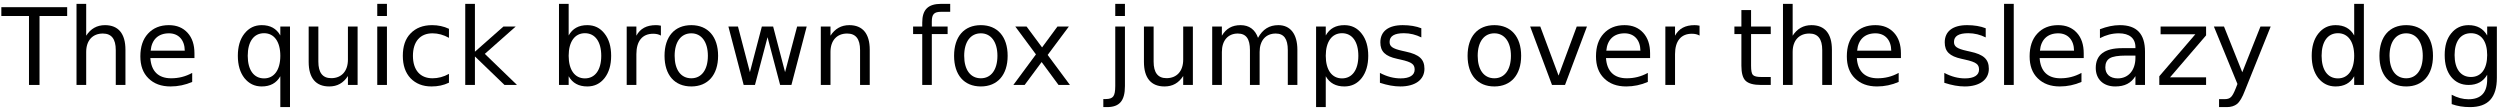 <?xml version="1.0" encoding="UTF-8"?>
<svg xmlns="http://www.w3.org/2000/svg" xmlns:xlink="http://www.w3.org/1999/xlink" width="908px" height="40px" viewBox="0 0 908 40" version="1.1">
<g id="surface1">
<path style=" stroke:none;fill-rule:nonzero;fill:rgb(0%,0%,0%);fill-opacity:1;" d="M 0.488 2.609 L 0.488 5.812 L 10.527 5.812 L 10.527 30.852 L 14.355 30.852 L 14.355 5.812 L 24.395 5.812 L 24.395 2.609 Z M 0.488 2.609 "/>
<path style=" stroke:none;fill-rule:nonzero;fill:rgb(0%,0%,0%);fill-opacity:1;" d="M 45.562 18.078 C 45.562 12.219 42.984 9.133 38.141 9.133 C 35.211 9.133 32.945 10.422 31.305 12.961 L 31.305 1.398 L 27.789 1.398 L 27.789 30.852 L 31.305 30.852 L 31.305 18.859 C 31.305 14.719 33.609 12.18 37.359 12.18 C 40.484 12.18 42.047 14.133 42.047 18.195 L 42.047 30.852 L 45.562 30.852 Z M 45.562 18.078 "/>
<path style=" stroke:none;fill-rule:nonzero;fill:rgb(0%,0%,0%);fill-opacity:1;" d="M 70.625 19.367 C 70.625 16.242 69.805 13.742 68.125 11.906 C 66.445 10.07 64.219 9.133 61.328 9.133 C 58.164 9.133 55.664 10.148 53.75 12.219 C 51.875 14.25 50.977 17.023 50.977 20.461 C 50.977 23.82 51.914 26.477 53.906 28.43 C 55.898 30.422 58.594 31.398 61.953 31.398 C 64.648 31.398 67.305 30.852 69.805 29.758 L 69.805 26.477 C 67.305 27.844 64.844 28.43 62.148 28.43 C 57.539 28.43 54.922 25.891 54.609 21.086 L 70.625 21.086 Z M 67.109 18.391 L 54.727 18.391 C 55.078 14.367 57.5 12.102 61.367 12.102 C 64.844 12.102 67.07 14.523 67.109 18.391 Z M 67.109 18.391 "/>
<path style=" stroke:none;fill-rule:nonzero;fill:rgb(0%,0%,0%);fill-opacity:1;" d="M 89.977 20.266 C 89.977 15.148 92.164 12.062 95.914 12.062 C 99.586 12.062 101.812 15.148 101.812 20.266 C 101.812 25.383 99.586 28.469 95.914 28.469 C 92.164 28.469 89.977 25.383 89.977 20.266 Z M 101.812 27.688 L 101.812 38.898 L 105.328 38.898 L 105.328 9.641 L 101.812 9.641 L 101.812 12.883 C 100.406 10.344 98.141 9.133 95.055 9.133 C 92.477 9.133 90.406 10.148 88.766 12.219 C 87.164 14.25 86.383 16.945 86.383 20.266 C 86.383 23.586 87.164 26.281 88.766 28.352 C 90.406 30.383 92.477 31.398 95.055 31.398 C 98.141 31.398 100.406 30.188 101.812 27.688 Z M 101.812 27.688 "/>
<path style=" stroke:none;fill-rule:nonzero;fill:rgb(0%,0%,0%);fill-opacity:1;" d="M 112.109 22.492 C 112.109 28.352 114.727 31.398 119.57 31.398 C 122.5 31.398 124.688 30.188 126.367 27.609 L 126.367 30.852 L 129.883 30.852 L 129.883 9.641 L 126.367 9.641 L 126.367 21.672 C 126.367 25.812 124.062 28.391 120.312 28.391 C 117.148 28.391 115.625 26.359 115.625 22.375 L 115.625 9.641 L 112.109 9.641 Z M 112.109 22.492 "/>
<path style=" stroke:none;fill-rule:nonzero;fill:rgb(0%,0%,0%);fill-opacity:1;" d="M 137.02 9.641 L 137.02 30.852 L 140.535 30.852 L 140.535 9.641 Z M 137.02 1.398 L 137.02 5.812 L 140.535 5.812 L 140.535 1.398 Z M 137.02 1.398 "/>
<path style=" stroke:none;fill-rule:nonzero;fill:rgb(0%,0%,0%);fill-opacity:1;" d="M 163.062 10.461 C 161.148 9.562 159.117 9.133 156.93 9.133 C 153.648 9.133 151.031 10.148 149.117 12.141 C 147.203 14.094 146.305 16.828 146.305 20.266 C 146.305 23.664 147.203 26.398 149.117 28.43 C 151.031 30.383 153.531 31.398 156.695 31.398 C 159.078 31.398 161.109 30.969 163.062 30.031 L 163.062 26.828 C 161.109 27.922 159.117 28.43 157.086 28.43 C 152.594 28.43 149.977 25.422 149.977 20.266 C 149.977 15.109 152.594 12.102 157.086 12.102 C 159.117 12.102 161.109 12.648 163.062 13.742 Z M 163.062 10.461 "/>
<path style=" stroke:none;fill-rule:nonzero;fill:rgb(0%,0%,0%);fill-opacity:1;" d="M 168.977 1.398 L 168.977 30.852 L 172.492 30.852 L 172.492 20.5 L 183.234 30.852 L 187.766 30.852 L 176.086 19.562 L 187.297 9.641 L 182.844 9.641 L 172.492 18.781 L 172.492 1.398 Z M 168.977 1.398 "/>
<path style=" stroke:none;fill-rule:nonzero;fill:rgb(0%,0%,0%);fill-opacity:1;" d="M 218.375 20.266 C 218.375 25.383 216.148 28.469 212.438 28.469 C 208.766 28.469 206.539 25.383 206.539 20.266 C 206.539 15.148 208.766 12.062 212.438 12.062 C 216.148 12.062 218.375 15.148 218.375 20.266 Z M 206.539 12.883 L 206.539 1.398 L 203.023 1.398 L 203.023 30.852 L 206.539 30.852 L 206.539 27.688 C 207.945 30.188 210.211 31.398 213.297 31.398 C 215.914 31.398 217.984 30.383 219.586 28.352 C 221.188 26.281 221.969 23.586 221.969 20.266 C 221.969 16.945 221.188 14.25 219.586 12.219 C 217.984 10.148 215.914 9.133 213.297 9.133 C 210.211 9.133 207.945 10.344 206.539 12.883 Z M 206.539 12.883 "/>
<path style=" stroke:none;fill-rule:nonzero;fill:rgb(0%,0%,0%);fill-opacity:1;" d="M 240.039 12.922 L 240.039 9.328 C 239.297 9.172 238.75 9.133 238.242 9.133 C 234.883 9.133 232.539 10.344 231.133 12.961 L 231.133 9.641 L 227.617 9.641 L 227.617 30.852 L 231.133 30.852 L 231.133 19.68 C 231.133 14.875 233.32 12.258 237.227 12.258 C 238.32 12.258 239.258 12.453 240.039 12.922 Z M 240.039 12.922 "/>
<path style=" stroke:none;fill-rule:nonzero;fill:rgb(0%,0%,0%);fill-opacity:1;" d="M 251.086 12.102 C 254.797 12.102 257.102 15.266 257.102 20.266 C 257.102 25.344 254.797 28.43 251.086 28.43 C 247.297 28.43 245.031 25.344 245.031 20.266 C 245.031 15.188 247.336 12.102 251.086 12.102 Z M 251.086 9.133 C 244.992 9.133 241.359 13.312 241.359 20.266 C 241.359 27.219 244.992 31.398 251.086 31.398 C 257.102 31.398 260.812 27.219 260.812 20.266 C 260.812 13.312 257.102 9.133 251.086 9.133 Z M 251.086 9.133 "/>
<path style=" stroke:none;fill-rule:nonzero;fill:rgb(0%,0%,0%);fill-opacity:1;" d="M 264.555 9.641 L 270.102 30.852 L 274.203 30.852 L 278.773 13.508 L 283.344 30.852 L 287.445 30.852 L 292.992 9.641 L 289.516 9.641 L 285.141 26.203 L 280.805 9.641 L 276.703 9.641 L 272.367 26.203 L 268.031 9.641 Z M 264.555 9.641 "/>
<path style=" stroke:none;fill-rule:nonzero;fill:rgb(0%,0%,0%);fill-opacity:1;" d="M 315.891 18.078 C 315.891 12.219 313.312 9.133 308.469 9.133 C 305.539 9.133 303.273 10.422 301.633 12.961 L 301.633 9.641 L 298.117 9.641 L 298.117 30.852 L 301.633 30.852 L 301.633 18.859 C 301.633 14.719 303.938 12.18 307.688 12.18 C 310.812 12.18 312.375 14.133 312.375 18.195 L 312.375 30.852 L 315.891 30.852 Z M 315.891 18.078 "/>
<path style=" stroke:none;fill-rule:nonzero;fill:rgb(0%,0%,0%);fill-opacity:1;" d="M 345.113 1.398 L 341.832 1.398 C 337.066 1.398 334.957 3.508 334.957 8.195 L 334.957 9.641 L 331.637 9.641 L 331.637 12.375 L 334.957 12.375 L 334.957 30.852 L 338.434 30.852 L 338.434 12.375 L 344.176 12.375 L 344.176 9.641 L 338.434 9.641 L 338.434 7.805 C 338.434 5.148 339.293 4.289 341.793 4.289 L 345.113 4.289 Z M 345.113 1.398 "/>
<path style=" stroke:none;fill-rule:nonzero;fill:rgb(0%,0%,0%);fill-opacity:1;" d="M 356.25 12.102 C 359.961 12.102 362.266 15.266 362.266 20.266 C 362.266 25.344 359.961 28.43 356.25 28.43 C 352.461 28.43 350.195 25.344 350.195 20.266 C 350.195 15.188 352.5 12.102 356.25 12.102 Z M 356.25 9.133 C 350.156 9.133 346.523 13.312 346.523 20.266 C 346.523 27.219 350.156 31.398 356.25 31.398 C 362.266 31.398 365.977 27.219 365.977 20.266 C 365.977 13.312 362.266 9.133 356.25 9.133 Z M 356.25 9.133 "/>
<path style=" stroke:none;fill-rule:nonzero;fill:rgb(0%,0%,0%);fill-opacity:1;" d="M 388.207 9.641 L 384.066 9.641 L 378.48 17.219 L 372.855 9.641 L 368.754 9.641 L 376.254 19.758 L 368.051 30.852 L 372.152 30.852 L 378.324 22.531 L 384.457 30.852 L 388.598 30.852 L 380.512 19.953 Z M 388.207 9.641 "/>
<path style=" stroke:none;fill-rule:nonzero;fill:rgb(0%,0%,0%);fill-opacity:1;" d="M 405.062 9.641 L 405.062 31.242 C 405.062 33.156 404.828 34.406 404.32 35.031 C 403.852 35.656 402.992 35.969 401.664 35.969 L 400.727 35.969 L 400.727 38.898 L 402.055 38.898 C 406.586 38.898 408.578 36.633 408.578 31.242 L 408.578 9.641 Z M 405.062 1.398 L 405.062 5.812 L 408.578 5.812 L 408.578 1.398 Z M 405.062 1.398 "/>
<path style=" stroke:none;fill-rule:nonzero;fill:rgb(0%,0%,0%);fill-opacity:1;" d="M 415.48 22.492 C 415.48 28.352 418.098 31.398 422.941 31.398 C 425.871 31.398 428.059 30.188 429.738 27.609 L 429.738 30.852 L 433.254 30.852 L 433.254 9.641 L 429.738 9.641 L 429.738 21.672 C 429.738 25.812 427.434 28.391 423.684 28.391 C 420.52 28.391 418.996 26.359 418.996 22.375 L 418.996 9.641 L 415.48 9.641 Z M 415.48 22.492 "/>
<path style=" stroke:none;fill-rule:nonzero;fill:rgb(0%,0%,0%);fill-opacity:1;" d="M 456.91 13.742 C 455.855 10.734 453.707 9.133 450.582 9.133 C 447.535 9.133 445.348 10.344 443.785 12.961 L 443.785 9.641 L 440.27 9.641 L 440.27 30.852 L 443.785 30.852 L 443.785 18.859 C 443.785 14.719 446.012 12.18 449.566 12.18 C 452.574 12.18 453.98 14.094 453.98 18.195 L 453.98 30.852 L 457.496 30.852 L 457.496 18.859 C 457.496 14.719 459.723 12.18 463.355 12.18 C 466.285 12.18 467.73 14.094 467.73 18.195 L 467.73 30.852 L 471.207 30.852 L 471.207 18.078 C 471.207 12.375 468.668 9.133 464.293 9.133 C 461.012 9.133 458.629 10.617 456.91 13.742 Z M 456.91 13.742 "/>
<path style=" stroke:none;fill-rule:nonzero;fill:rgb(0%,0%,0%);fill-opacity:1;" d="M 481.516 27.688 C 482.922 30.188 485.188 31.398 488.273 31.398 C 490.891 31.398 492.961 30.383 494.562 28.352 C 496.164 26.281 496.945 23.586 496.945 20.266 C 496.945 16.945 496.164 14.25 494.562 12.219 C 492.961 10.148 490.891 9.133 488.273 9.133 C 485.188 9.133 482.922 10.344 481.516 12.883 L 481.516 9.641 L 478 9.641 L 478 38.898 L 481.516 38.898 Z M 493.352 20.266 C 493.352 25.383 491.125 28.469 487.414 28.469 C 483.742 28.469 481.516 25.383 481.516 20.266 C 481.516 15.148 483.742 12.062 487.414 12.062 C 491.125 12.062 493.352 15.148 493.352 20.266 Z M 493.352 20.266 "/>
<path style=" stroke:none;fill-rule:nonzero;fill:rgb(0%,0%,0%);fill-opacity:1;" d="M 516.227 10.266 C 514.352 9.523 512.047 9.133 509.469 9.133 C 504.234 9.133 501.344 11.398 501.344 15.383 C 501.344 18.703 503.102 20.422 507.438 21.359 L 508.648 21.633 C 510.836 22.102 512.203 22.609 512.828 23.117 C 513.492 23.586 513.805 24.289 513.805 25.266 C 513.805 27.336 511.969 28.469 508.688 28.469 C 506.266 28.469 503.766 27.844 501.188 26.477 L 501.188 30.07 C 503.922 30.969 506.344 31.398 508.609 31.398 C 514.078 31.398 517.359 28.898 517.359 24.992 C 517.359 21.555 515.523 19.797 510.562 18.742 L 509.352 18.469 C 505.641 17.648 504.703 16.828 504.703 15.227 C 504.703 13.117 506.422 12.062 509.898 12.062 C 512.164 12.062 514.273 12.609 516.227 13.586 Z M 516.227 10.266 "/>
<path style=" stroke:none;fill-rule:nonzero;fill:rgb(0%,0%,0%);fill-opacity:1;" d="M 542.754 12.102 C 546.465 12.102 548.77 15.266 548.77 20.266 C 548.77 25.344 546.465 28.43 542.754 28.43 C 538.965 28.43 536.699 25.344 536.699 20.266 C 536.699 15.188 539.004 12.102 542.754 12.102 Z M 542.754 9.133 C 536.66 9.133 533.027 13.312 533.027 20.266 C 533.027 27.219 536.66 31.398 542.754 31.398 C 548.77 31.398 552.48 27.219 552.48 20.266 C 552.48 13.312 548.77 9.133 542.754 9.133 Z M 542.754 9.133 "/>
<path style=" stroke:none;fill-rule:nonzero;fill:rgb(0%,0%,0%);fill-opacity:1;" d="M 555.758 9.641 L 563.688 30.852 L 568.414 30.852 L 576.383 9.641 L 572.672 9.641 L 566.07 27.453 L 559.43 9.641 Z M 555.758 9.641 "/>
<path style=" stroke:none;fill-rule:nonzero;fill:rgb(0%,0%,0%);fill-opacity:1;" d="M 599.312 19.367 C 599.312 16.242 598.492 13.742 596.812 11.906 C 595.133 10.07 592.906 9.133 590.016 9.133 C 586.852 9.133 584.352 10.148 582.438 12.219 C 580.562 14.25 579.664 17.023 579.664 20.461 C 579.664 23.82 580.602 26.477 582.594 28.43 C 584.586 30.422 587.281 31.398 590.641 31.398 C 593.336 31.398 595.992 30.852 598.492 29.758 L 598.492 26.477 C 595.992 27.844 593.531 28.43 590.836 28.43 C 586.227 28.43 583.609 25.891 583.297 21.086 L 599.312 21.086 Z M 595.797 18.391 L 583.414 18.391 C 583.766 14.367 586.188 12.102 590.055 12.102 C 593.531 12.102 595.758 14.523 595.797 18.391 Z M 595.797 18.391 "/>
<path style=" stroke:none;fill-rule:nonzero;fill:rgb(0%,0%,0%);fill-opacity:1;" d="M 617.277 12.922 L 617.277 9.328 C 616.535 9.172 615.988 9.133 615.48 9.133 C 612.121 9.133 609.777 10.344 608.371 12.961 L 608.371 9.641 L 604.855 9.641 L 604.855 30.852 L 608.371 30.852 L 608.371 19.68 C 608.371 14.875 610.559 12.258 614.465 12.258 C 615.559 12.258 616.496 12.453 617.277 12.922 Z M 617.277 12.922 "/>
<path style=" stroke:none;fill-rule:nonzero;fill:rgb(0%,0%,0%);fill-opacity:1;" d="M 635.988 3.664 L 632.473 3.664 L 632.473 9.641 L 629.934 9.641 L 629.934 12.375 L 632.473 12.375 L 632.473 23.859 C 632.473 26.516 632.98 28.352 633.996 29.328 C 635.051 30.344 636.887 30.852 639.582 30.852 L 643.137 30.852 L 643.137 27.961 L 639.582 27.961 C 638.137 27.961 637.16 27.727 636.652 27.219 C 636.184 26.711 635.988 25.617 635.988 23.859 L 635.988 12.375 L 643.137 12.375 L 643.137 9.641 L 635.988 9.641 Z M 635.988 3.664 "/>
<path style=" stroke:none;fill-rule:nonzero;fill:rgb(0%,0%,0%);fill-opacity:1;" d="M 665.352 18.078 C 665.352 12.219 662.773 9.133 657.93 9.133 C 655 9.133 652.734 10.422 651.094 12.961 L 651.094 1.398 L 647.578 1.398 L 647.578 30.852 L 651.094 30.852 L 651.094 18.859 C 651.094 14.719 653.398 12.18 657.148 12.18 C 660.273 12.18 661.836 14.133 661.836 18.195 L 661.836 30.852 L 665.352 30.852 Z M 665.352 18.078 "/>
<path style=" stroke:none;fill-rule:nonzero;fill:rgb(0%,0%,0%);fill-opacity:1;" d="M 690.418 19.367 C 690.418 16.242 689.598 13.742 687.918 11.906 C 686.238 10.07 684.012 9.133 681.121 9.133 C 677.957 9.133 675.457 10.148 673.543 12.219 C 671.668 14.25 670.77 17.023 670.77 20.461 C 670.77 23.82 671.707 26.477 673.699 28.43 C 675.691 30.422 678.387 31.398 681.746 31.398 C 684.441 31.398 687.098 30.852 689.598 29.758 L 689.598 26.477 C 687.098 27.844 684.637 28.43 681.941 28.43 C 677.332 28.43 674.715 25.891 674.402 21.086 L 690.418 21.086 Z M 686.902 18.391 L 674.52 18.391 C 674.871 14.367 677.293 12.102 681.16 12.102 C 684.637 12.102 686.863 14.523 686.902 18.391 Z M 686.902 18.391 "/>
<path style=" stroke:none;fill-rule:nonzero;fill:rgb(0%,0%,0%);fill-opacity:1;" d="M 721.211 10.266 C 719.336 9.523 717.031 9.133 714.453 9.133 C 709.219 9.133 706.328 11.398 706.328 15.383 C 706.328 18.703 708.086 20.422 712.422 21.359 L 713.633 21.633 C 715.82 22.102 717.188 22.609 717.812 23.117 C 718.477 23.586 718.789 24.289 718.789 25.266 C 718.789 27.336 716.953 28.469 713.672 28.469 C 711.25 28.469 708.75 27.844 706.172 26.477 L 706.172 30.07 C 708.906 30.969 711.328 31.398 713.594 31.398 C 719.062 31.398 722.344 28.898 722.344 24.992 C 722.344 21.555 720.508 19.797 715.547 18.742 L 714.336 18.469 C 710.625 17.648 709.688 16.828 709.688 15.227 C 709.688 13.117 711.406 12.062 714.883 12.062 C 717.148 12.062 719.258 12.609 721.211 13.586 Z M 721.211 10.266 "/>
<path style=" stroke:none;fill-rule:nonzero;fill:rgb(0%,0%,0%);fill-opacity:1;" d="M 727.875 1.398 L 727.875 30.852 L 731.391 30.852 L 731.391 1.398 Z M 727.875 1.398 "/>
<path style=" stroke:none;fill-rule:nonzero;fill:rgb(0%,0%,0%);fill-opacity:1;" d="M 756.809 19.367 C 756.809 16.242 755.988 13.742 754.309 11.906 C 752.629 10.07 750.402 9.133 747.512 9.133 C 744.348 9.133 741.848 10.148 739.934 12.219 C 738.059 14.25 737.16 17.023 737.16 20.461 C 737.16 23.82 738.098 26.477 740.09 28.43 C 742.082 30.422 744.777 31.398 748.137 31.398 C 750.832 31.398 753.488 30.852 755.988 29.758 L 755.988 26.477 C 753.488 27.844 751.027 28.43 748.332 28.43 C 743.723 28.43 741.105 25.891 740.793 21.086 L 756.809 21.086 Z M 753.293 18.391 L 740.91 18.391 C 741.262 14.367 743.684 12.102 747.551 12.102 C 751.027 12.102 753.254 14.523 753.293 18.391 Z M 753.293 18.391 "/>
<path style=" stroke:none;fill-rule:nonzero;fill:rgb(0%,0%,0%);fill-opacity:1;" d="M 772.113 20.188 L 775.59 20.188 L 775.59 20.969 C 775.59 25.5 773.051 28.469 769.184 28.469 C 766.371 28.469 764.652 26.945 764.652 24.445 C 764.652 22.922 765.199 21.828 766.254 21.164 C 767.348 20.5 769.301 20.188 772.113 20.188 Z M 779.066 18.742 C 779.066 12.297 776.059 9.133 769.926 9.133 C 767.621 9.133 765.238 9.641 762.699 10.617 L 762.699 13.859 C 764.848 12.727 767.113 12.102 769.574 12.102 C 773.402 12.102 775.59 13.898 775.59 17.141 L 775.59 17.492 L 770.707 17.492 C 764.379 17.492 761.176 19.914 761.176 24.68 C 761.176 28.742 763.91 31.398 768.246 31.398 C 771.684 31.398 773.988 30.227 775.59 27.648 L 775.59 30.852 L 779.066 30.852 Z M 779.066 18.742 "/>
<path style=" stroke:none;fill-rule:nonzero;fill:rgb(0%,0%,0%);fill-opacity:1;" d="M 784.727 9.641 L 784.727 12.453 L 797.344 12.453 L 784.258 27.688 L 784.258 30.852 L 801.25 30.852 L 801.25 28.078 L 788.164 28.078 L 801.25 12.844 L 801.25 9.641 Z M 784.727 9.641 "/>
<path style=" stroke:none;fill-rule:nonzero;fill:rgb(0%,0%,0%);fill-opacity:1;" d="M 815.375 32.844 L 824.711 9.641 L 821 9.641 L 814.398 26.242 L 807.758 9.641 L 804.086 9.641 L 812.641 30.5 L 812.016 32.102 C 811.352 33.781 810.766 34.875 810.219 35.305 C 809.75 35.773 809.008 36.008 808.031 36.008 L 805.961 36.008 L 805.961 38.898 L 808.773 38.898 C 810.297 38.898 811.547 38.508 812.484 37.766 C 813.461 36.984 814.438 35.344 815.375 32.844 Z M 815.375 32.844 "/>
<path style=" stroke:none;fill-rule:nonzero;fill:rgb(0%,0%,0%);fill-opacity:1;" d="M 855.043 12.883 C 853.637 10.344 851.371 9.133 848.285 9.133 C 845.707 9.133 843.637 10.148 841.996 12.219 C 840.395 14.25 839.613 16.945 839.613 20.266 C 839.613 23.586 840.395 26.281 841.996 28.352 C 843.637 30.383 845.707 31.398 848.285 31.398 C 851.371 31.398 853.637 30.188 855.043 27.688 L 855.043 30.852 L 858.559 30.852 L 858.559 1.398 L 855.043 1.398 Z M 843.207 20.266 C 843.207 15.148 845.395 12.062 849.145 12.062 C 852.816 12.062 855.043 15.148 855.043 20.266 C 855.043 25.383 852.816 28.469 849.145 28.469 C 845.395 28.469 843.207 25.383 843.207 20.266 Z M 843.207 20.266 "/>
<path style=" stroke:none;fill-rule:nonzero;fill:rgb(0%,0%,0%);fill-opacity:1;" d="M 873.934 12.102 C 877.645 12.102 879.949 15.266 879.949 20.266 C 879.949 25.344 877.645 28.43 873.934 28.43 C 870.145 28.43 867.879 25.344 867.879 20.266 C 867.879 15.188 870.184 12.102 873.934 12.102 Z M 873.934 9.133 C 867.84 9.133 864.207 13.312 864.207 20.266 C 864.207 27.219 867.84 31.398 873.934 31.398 C 879.949 31.398 883.66 27.219 883.66 20.266 C 883.66 13.312 879.949 9.133 873.934 9.133 Z M 873.934 9.133 "/>
<path style=" stroke:none;fill-rule:nonzero;fill:rgb(0%,0%,0%);fill-opacity:1;" d="M 903.344 19.992 C 903.344 24.992 901.195 27.961 897.445 27.961 C 893.695 27.961 891.508 24.992 891.508 19.992 C 891.508 14.992 893.695 12.062 897.445 12.062 C 901.195 12.062 903.344 14.992 903.344 19.992 Z M 906.859 28.234 L 906.859 9.641 L 903.344 9.641 L 903.344 12.883 C 901.938 10.383 899.672 9.133 896.586 9.133 C 893.969 9.133 891.859 10.148 890.258 12.141 C 888.656 14.094 887.914 16.711 887.914 19.992 C 887.914 23.312 888.656 25.93 890.258 27.922 C 891.859 29.875 893.969 30.852 896.586 30.852 C 899.672 30.852 901.938 29.602 903.344 27.141 L 903.344 28.82 C 903.344 33.664 901.078 36.047 896.547 36.047 C 894.477 36.047 892.523 35.5 890.453 34.406 L 890.453 37.805 C 892.523 38.547 894.633 38.898 897.094 38.898 C 903.695 38.898 906.859 35.461 906.859 28.234 Z M 906.859 28.234 "/>
</g>
</svg>
